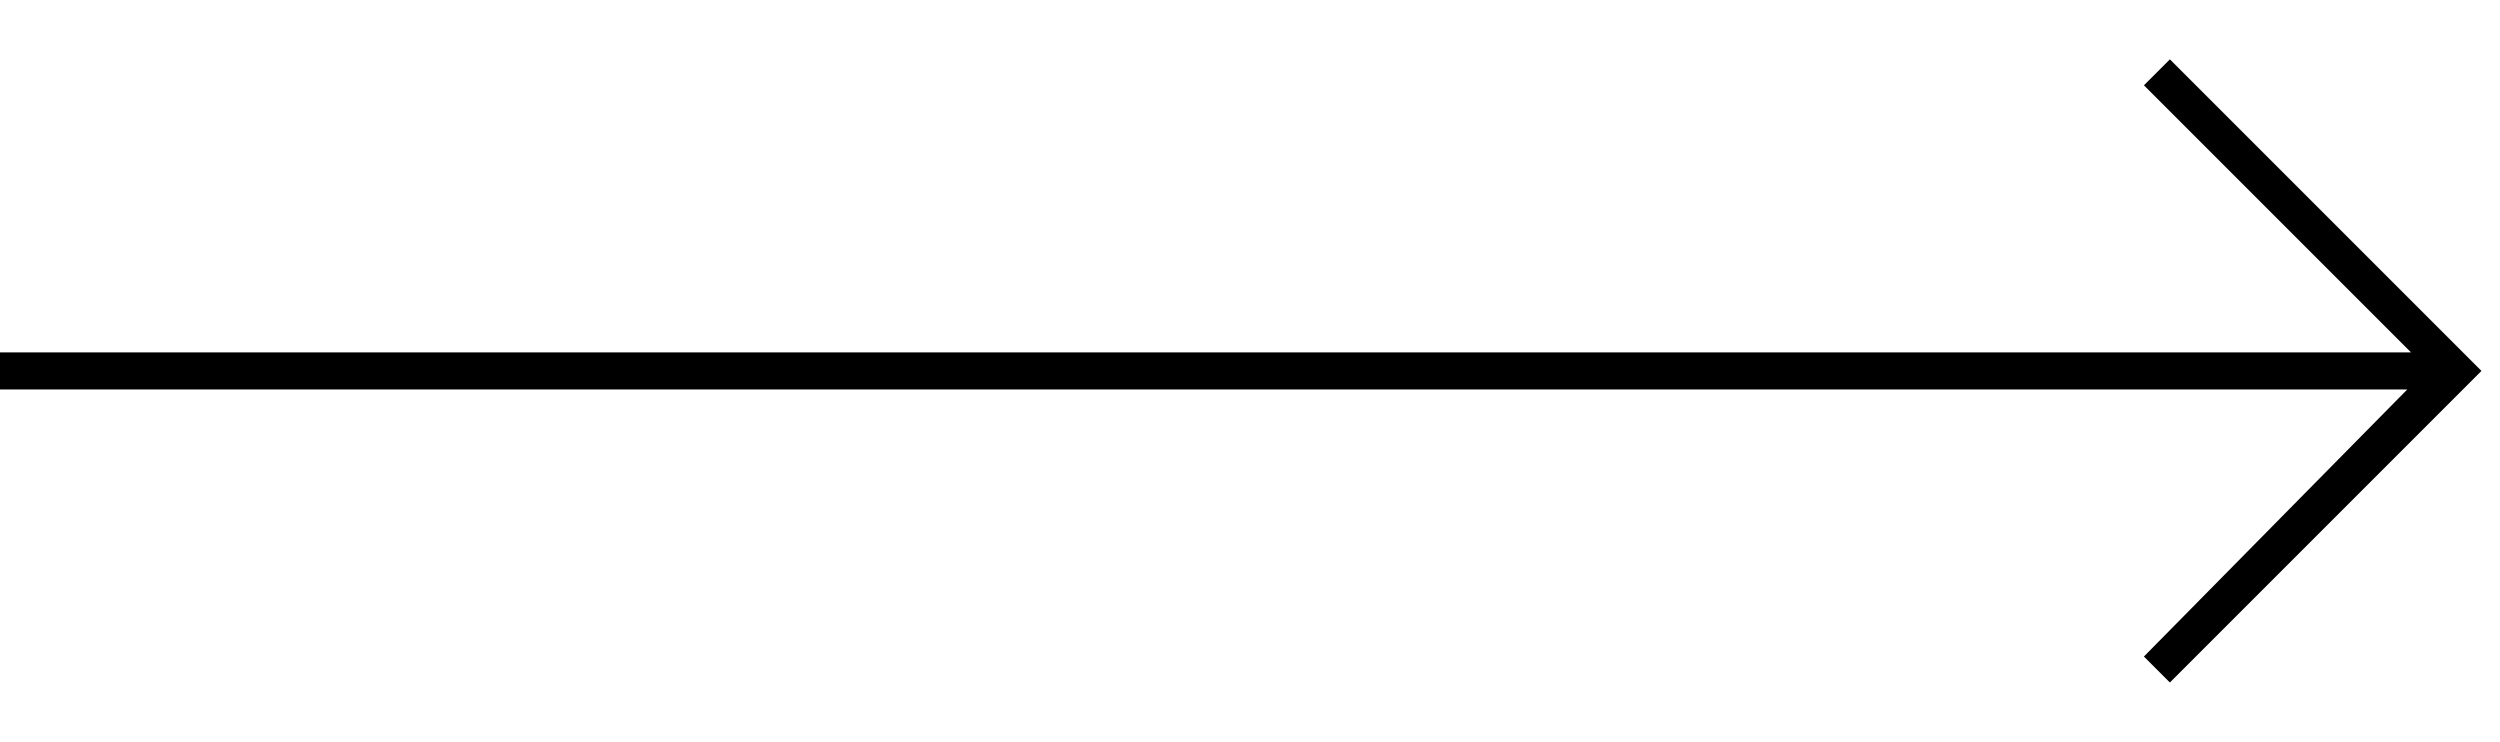 <?xml version="1.0" encoding="utf-8"?>
<!-- Generator: Adobe Illustrator 22.1.0, SVG Export Plug-In . SVG Version: 6.00 Build 0)  -->
<svg version="1.1" id="图层_1" xmlns="http://www.w3.org/2000/svg" xmlns:xlink="http://www.w3.org/1999/xlink" x="0px" y="0px"
	 viewBox="0 0 67.4 20"  xml:space="preserve">
<polygon points="66.9,10 58.5,1.6 57.8,2.3 65,9.5 0,9.5 0,10.5 64.9,10.5 57.8,17.7 58.5,18.4 66.2,10.7 66.2,10.7 "/>
</svg>
